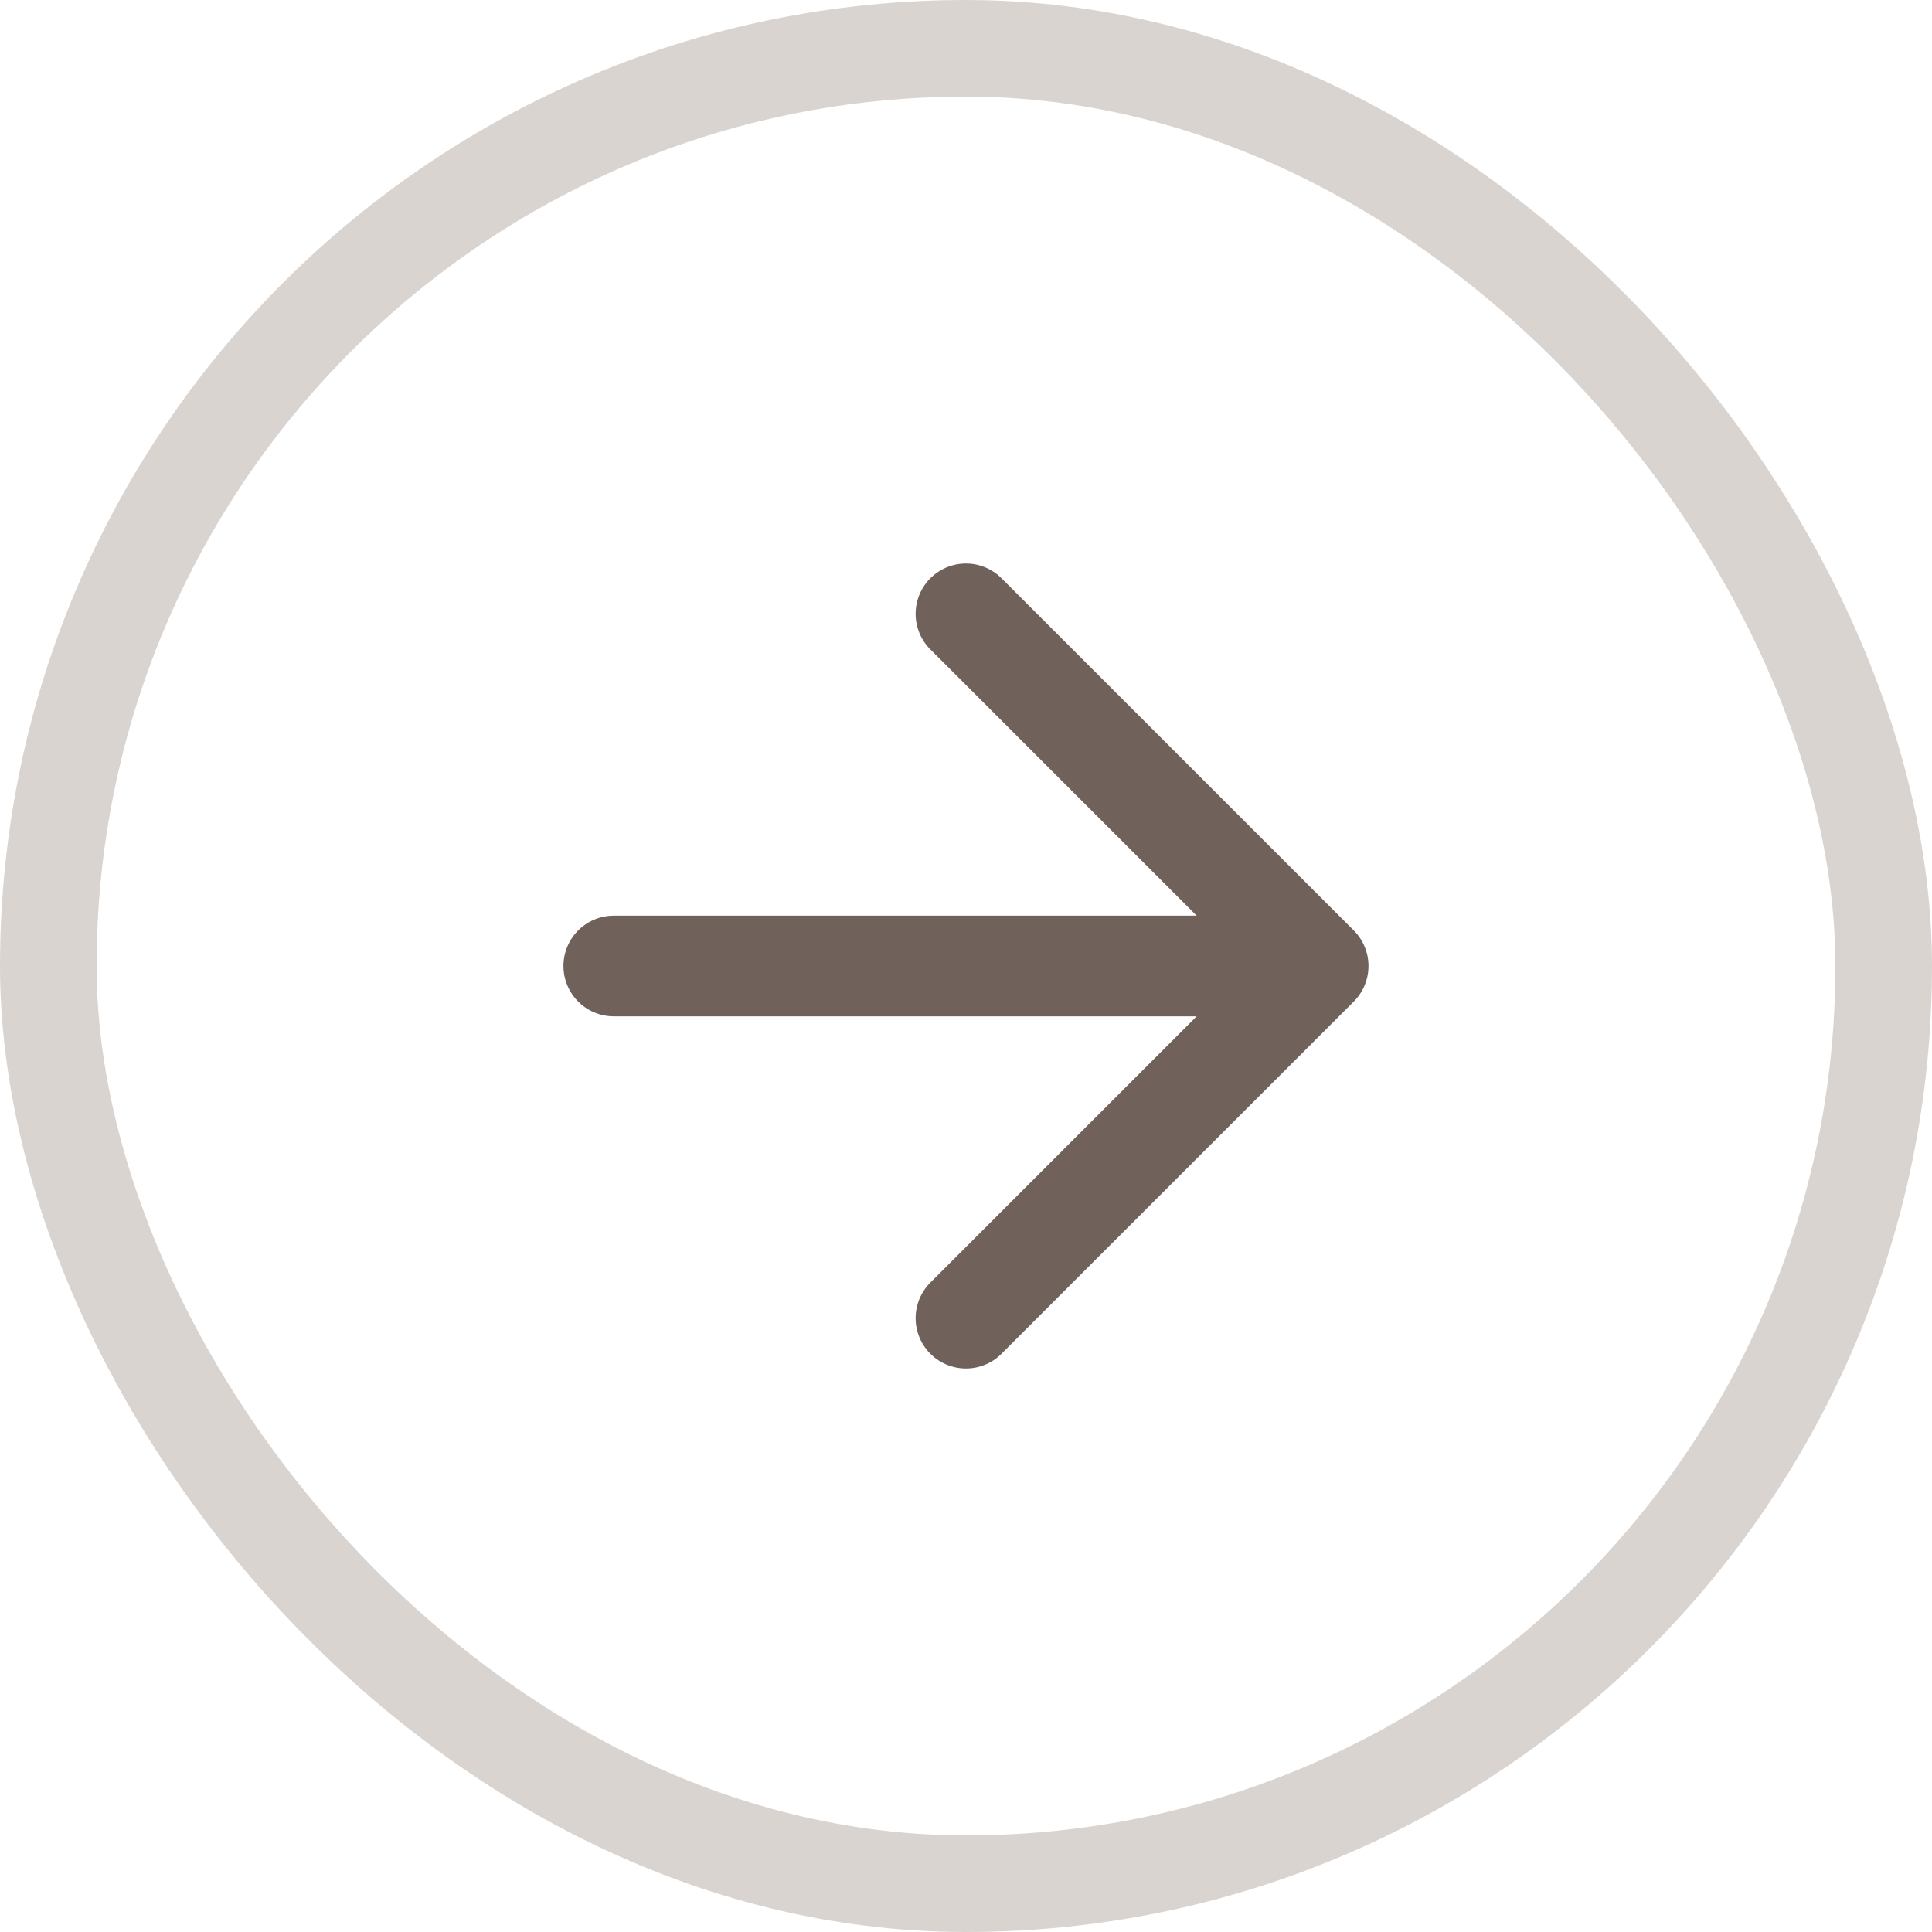 <svg width="32" height="32" viewBox="0 0 32 32" fill="none" xmlns="http://www.w3.org/2000/svg">
<rect x="0.8" y="0.8" width="30.4" height="30.4" rx="15.2" stroke="#DAD4D1" stroke-width="1.6"/>
<path d="M10.166 16H21.833M21.833 16L15.999 10.167M21.833 16L15.999 21.833" stroke="#70625A" stroke-width="1.667" stroke-linecap="round" stroke-linejoin="round"/>
</svg>
